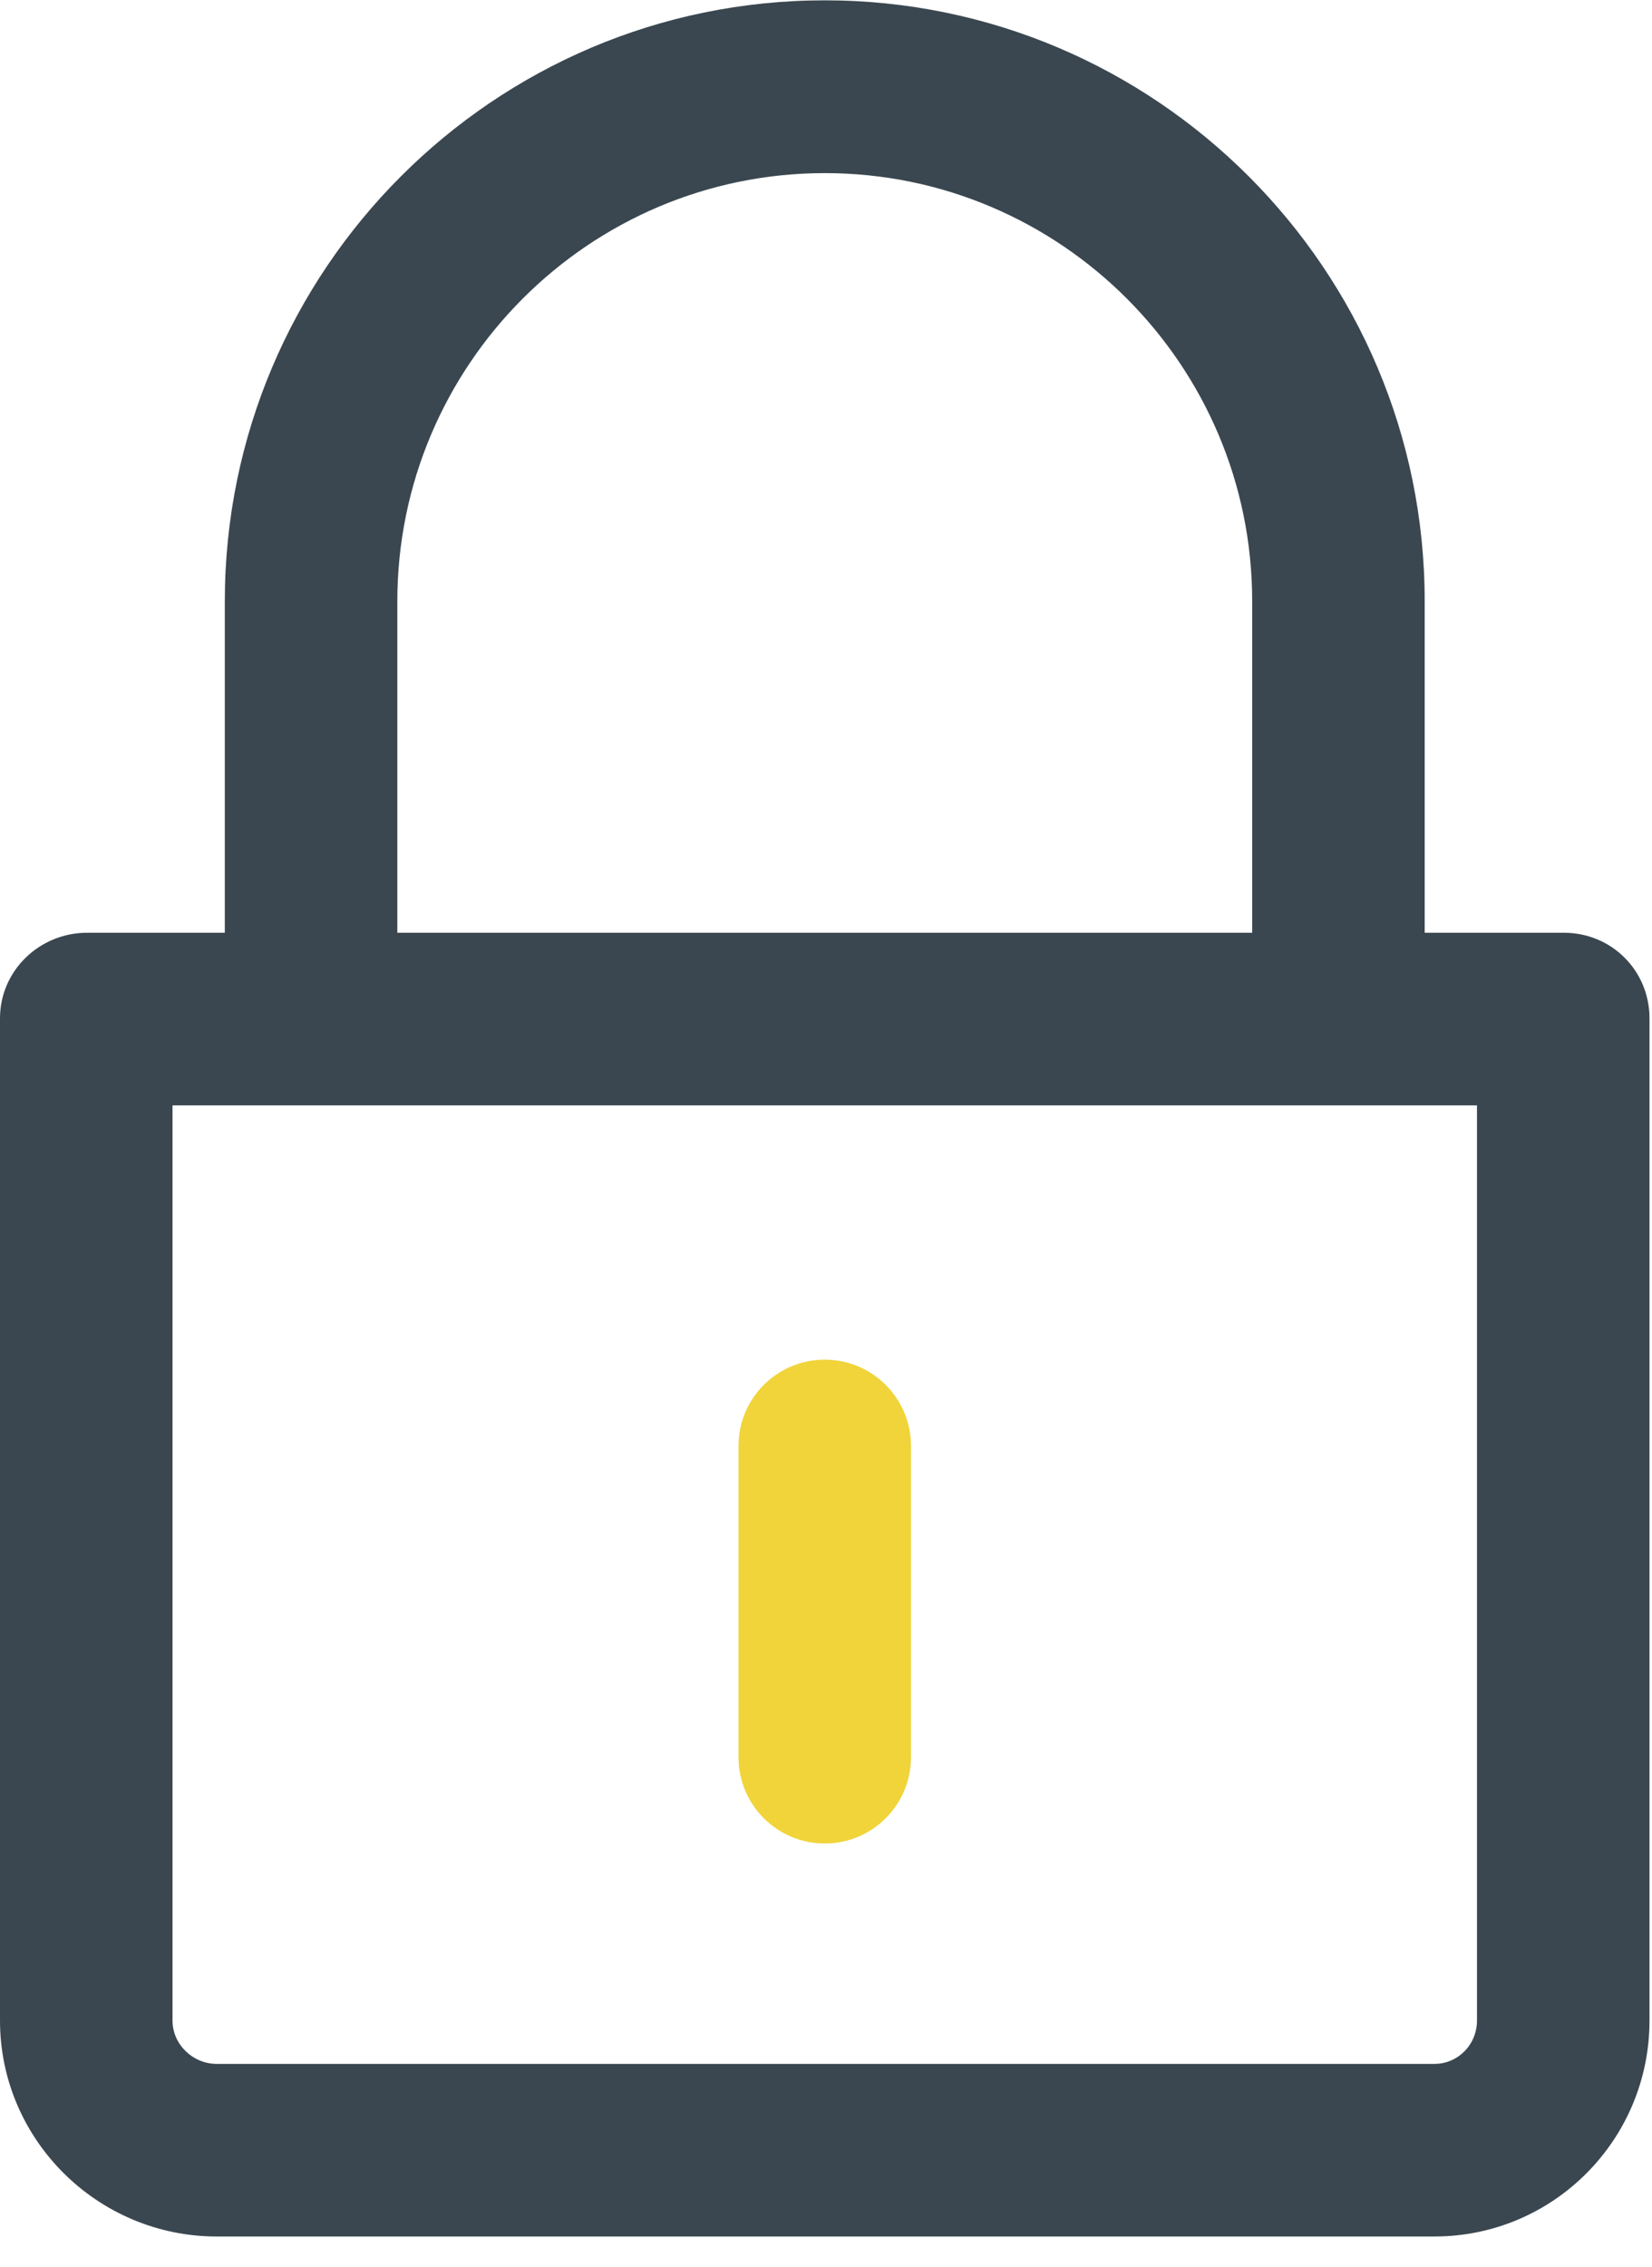 <?xml version="1.0" encoding="UTF-8"?>
<svg width="35px" height="48px" viewBox="0 0 35 48" version="1.1" xmlns="http://www.w3.org/2000/svg" xmlns:xlink="http://www.w3.org/1999/xlink">
    <!-- Generator: Sketch 41.2 (35397) - http://www.bohemiancoding.com/sketch -->
    <title>Lock Icon</title>
    <desc>Created with Sketch.</desc>
    <defs></defs>
    <g id="Home" stroke="none" stroke-width="1" fill="none" fill-rule="evenodd">
        <g id="Desktop-HD" transform="translate(-783, -1102)">
            <g id="Lock-Icon" transform="translate(783, 1102)">
                <g id="lock">
                    <g id="Group">
                        <path d="M33.133,19.752 L30.184,19.752 L30.184,12.727 C30.184,5.713 24.485,0.007 17.474,0.007 C10.462,0.007 4.763,5.717 4.763,12.735 L4.763,19.752 L1.847,19.752 C0.836,19.752 0,20.554 0,21.565 L0,42.788 C0,45.31 2.069,47.36 4.591,47.36 L30.389,47.36 C32.911,47.36 34.947,45.31 34.947,42.788 L34.947,21.565 C34.947,20.554 34.144,19.752 33.133,19.752 Z M8.418,12.735 C8.418,7.734 12.48,3.666 17.474,3.666 C22.467,3.666 26.529,7.731 26.529,12.727 L26.529,19.752 L8.418,19.752 L8.418,12.735 Z M31.292,42.788 C31.292,43.293 30.893,43.705 30.389,43.705 L4.591,43.705 C4.087,43.705 3.655,43.293 3.655,42.788 L3.655,23.407 L31.292,23.407 L31.292,42.788 Z" id="Shape" fill="#3A4750"></path>
                        <path d="M17.474,39.038 C18.484,39.038 19.301,38.218 19.301,37.208 L19.301,30.621 C19.301,29.611 18.484,28.792 17.474,28.792 C16.463,28.792 15.646,29.611 15.646,30.621 L15.646,37.208 C15.646,38.218 16.463,39.038 17.474,39.038 Z" id="Shape" fill="#F0D43A"></path>
                    </g>
                </g>
            </g>
        </g>
    </g>
</svg>